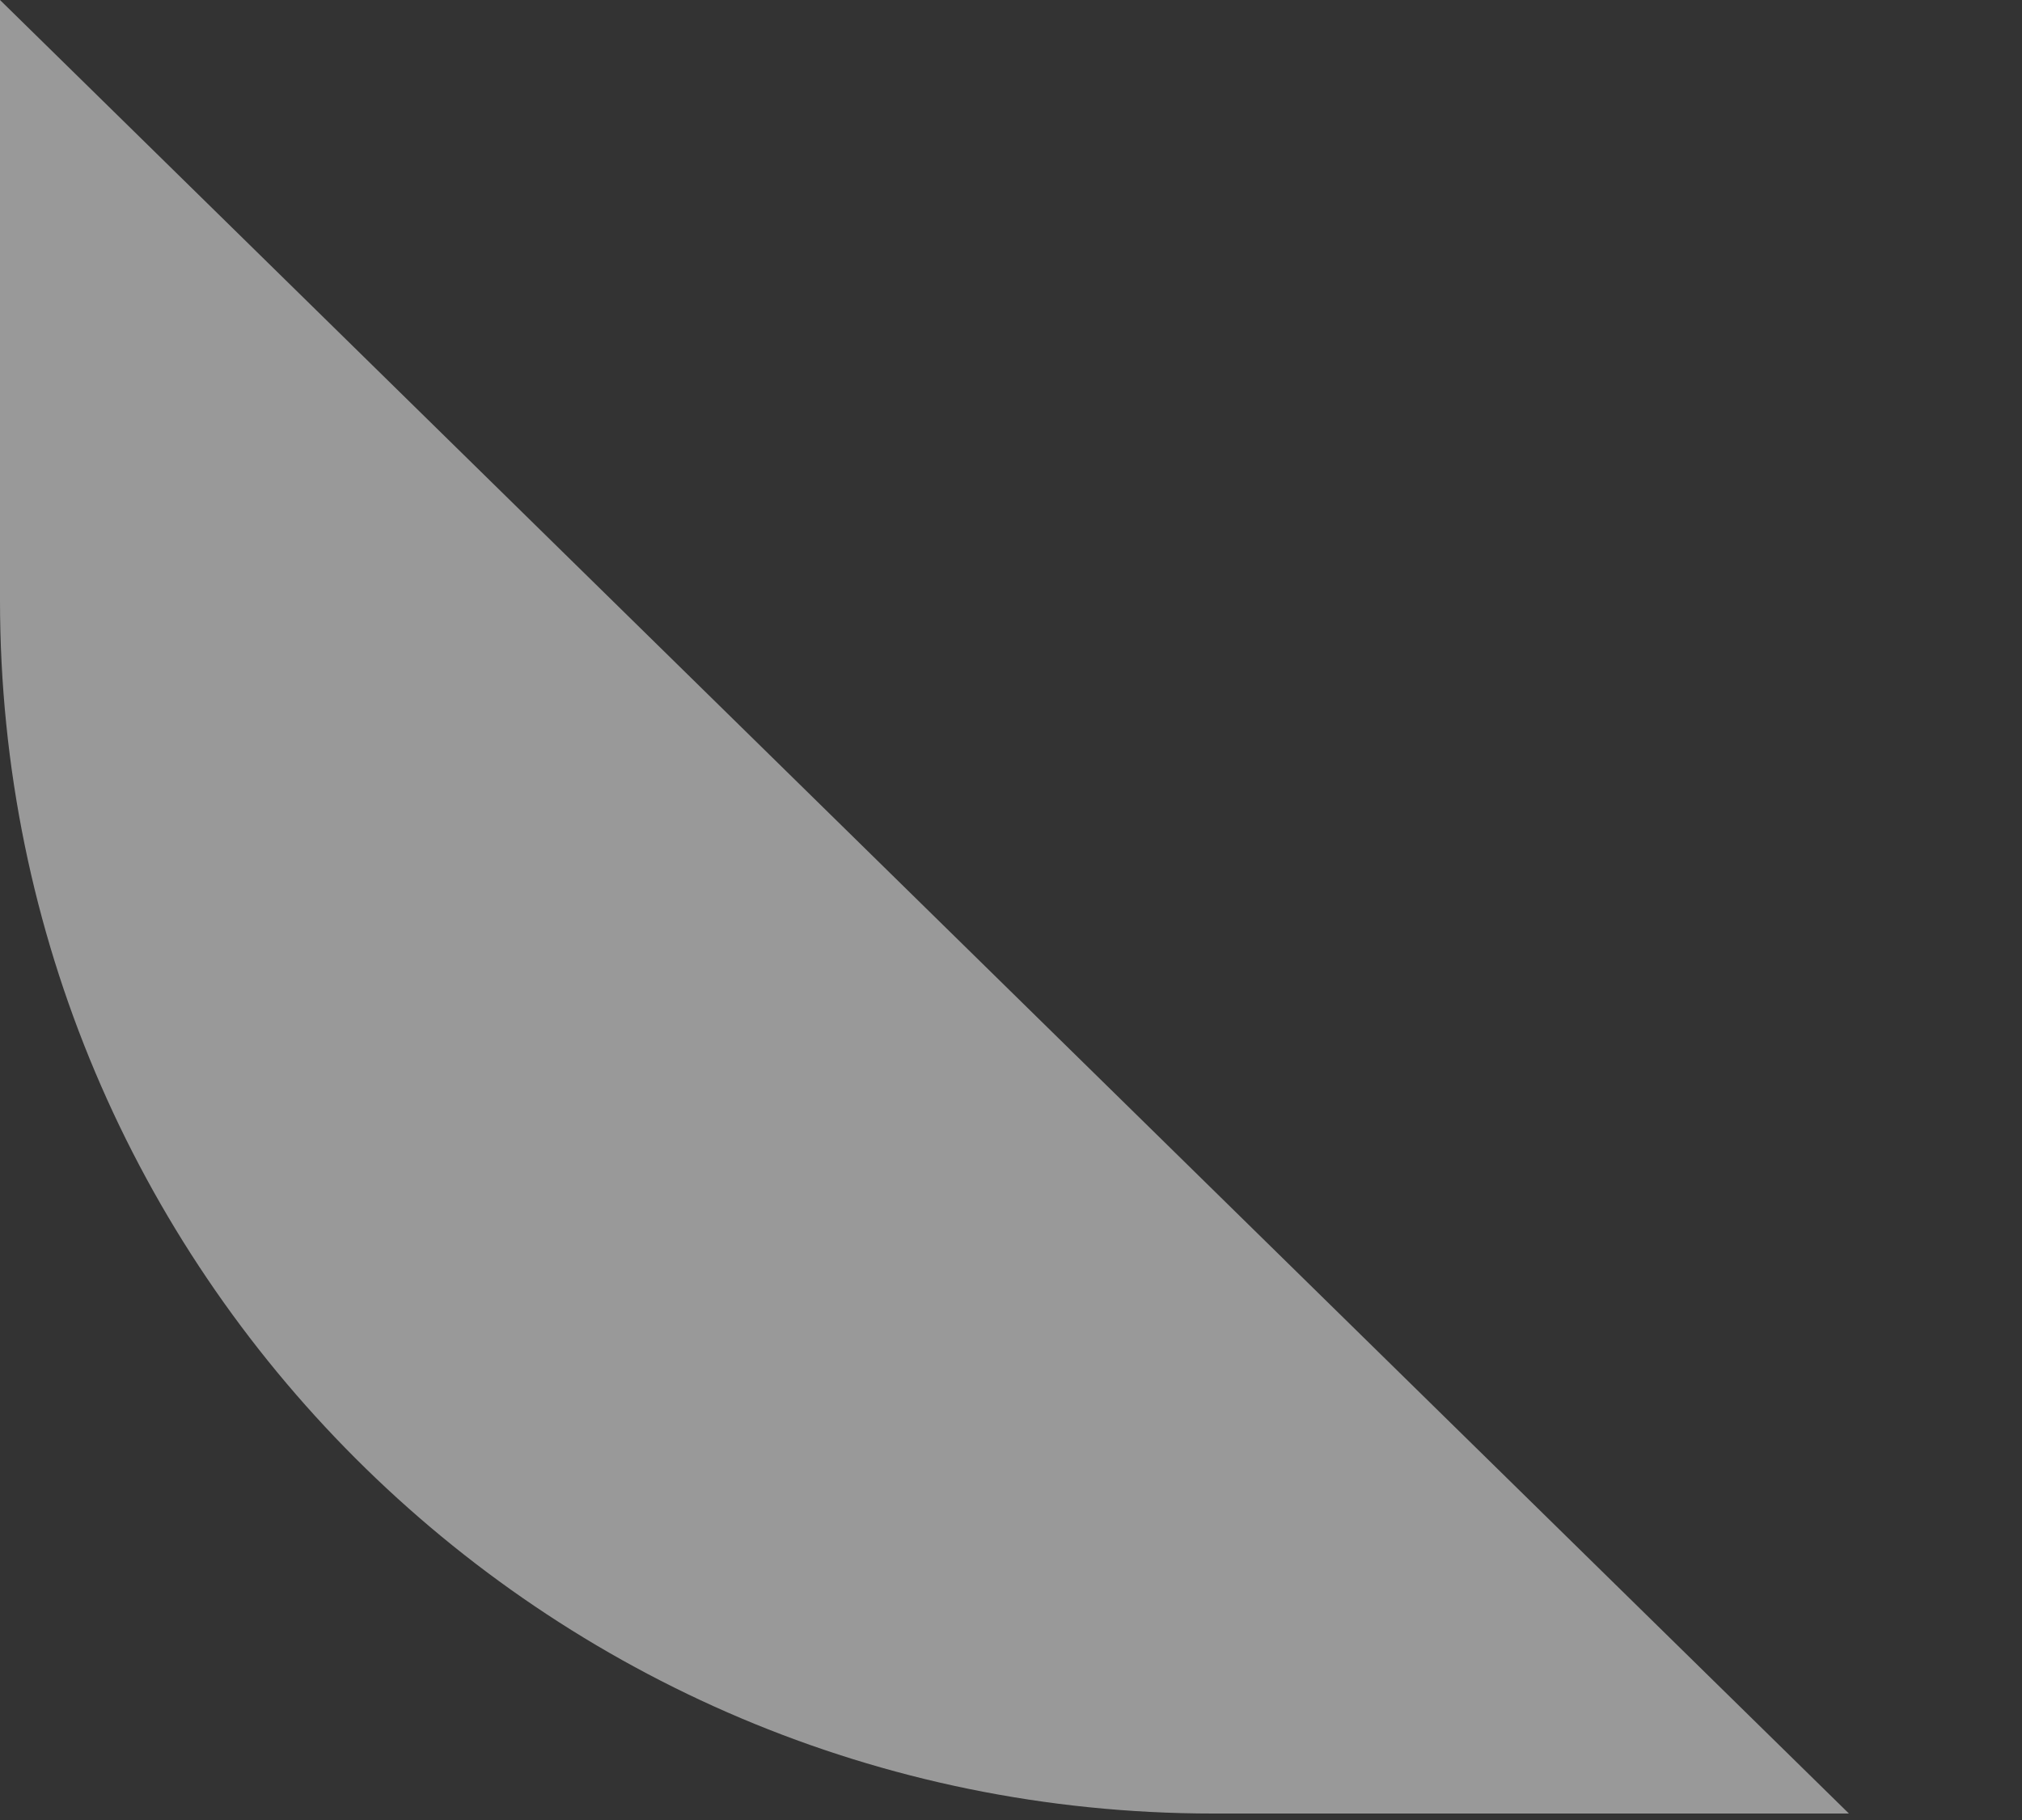 <?xml version="1.0" encoding="utf-8"?>
<svg xmlns="http://www.w3.org/2000/svg" fill="none" height="100%" overflow="visible" preserveAspectRatio="none" style="display: block;" viewBox="0 0 10 9" width="100%">
<rect x="0" y="0" width="10" height="9" fill="#333333" stroke="none"/>
<path d="M6 8.968H9.144L0 0V2.968C0 6.282 2.686 8.968 6 8.968Z" fill="white" fill-opacity="0.5" id="Rectangle"/>
</svg>